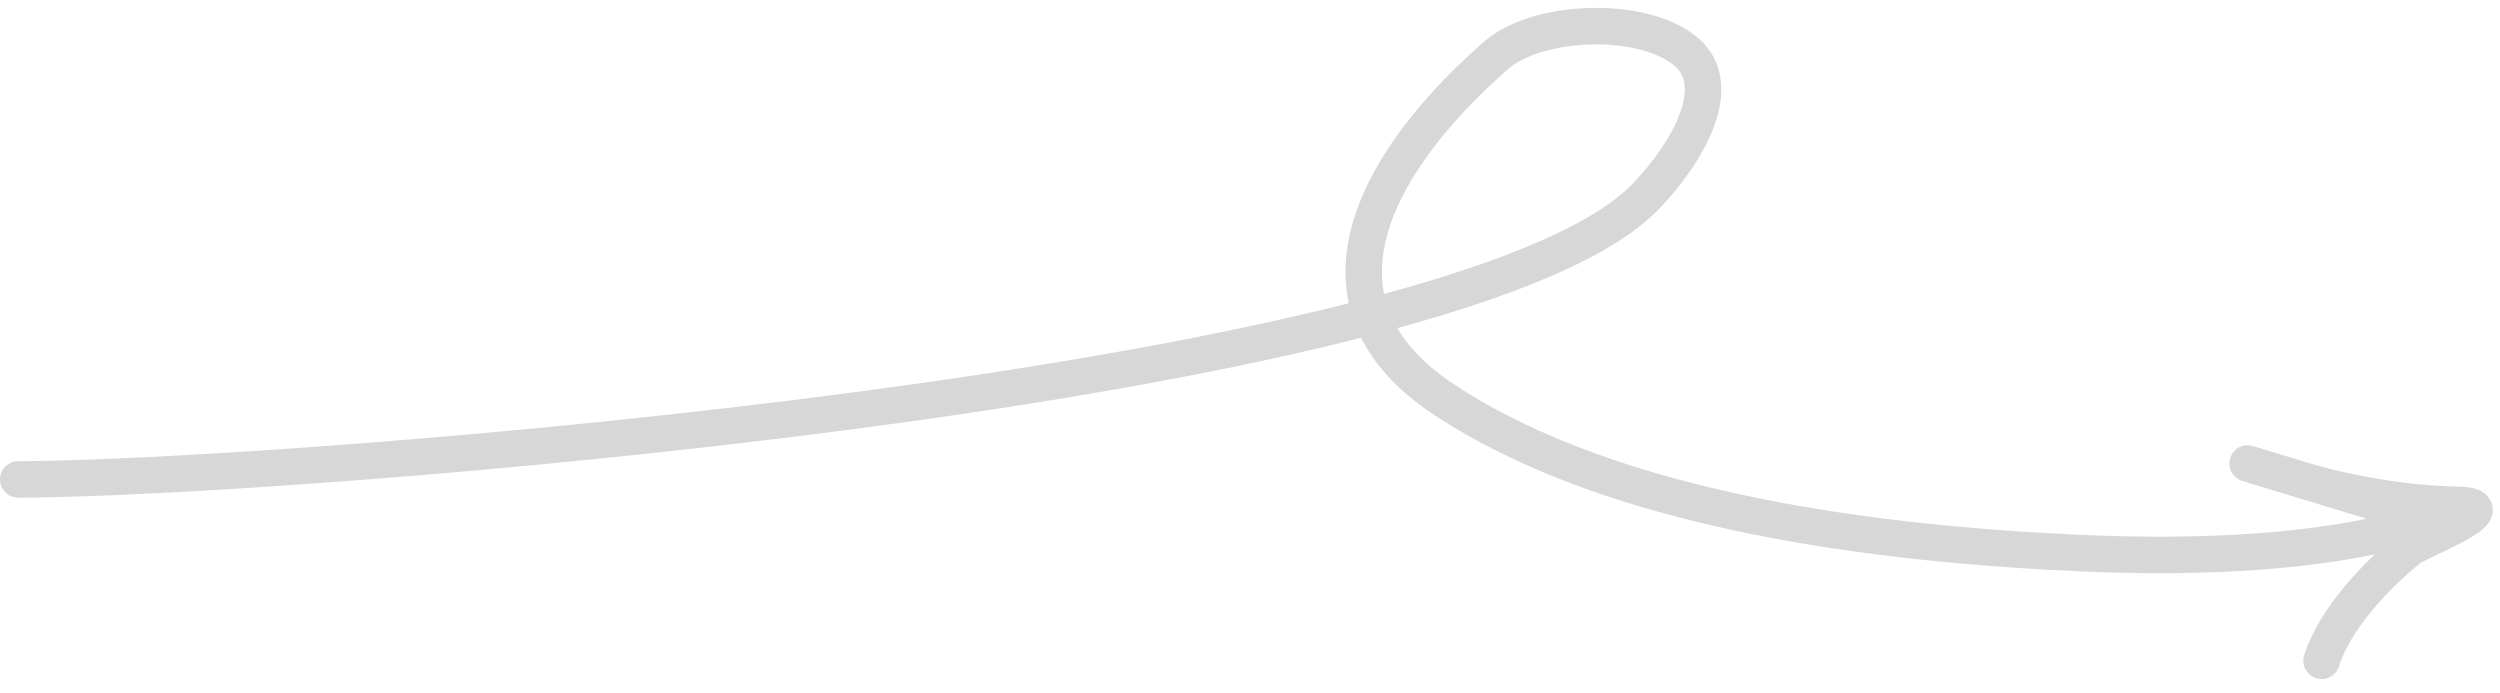 <?xml version="1.0" encoding="UTF-8"?> <svg xmlns="http://www.w3.org/2000/svg" width="137" height="38" viewBox="0 0 137 38" fill="none"> <path d="M1 26.274C15.326 26.234 79.237 21.353 89.977 10.973C91.652 9.354 95.058 4.885 92.27 2.729C89.823 0.837 84.227 1.089 82.012 3.014C76.245 8.025 70.507 16.206 79.14 21.903C88.538 28.104 103.087 29.831 114.139 30.316C119.499 30.551 125.969 30.416 131.181 29.115C134.641 28.251 131.607 27.967 129.431 27.305C126.337 26.364 119.193 24.19 126.043 26.274C128.826 27.121 132 27.615 134.711 27.67C137.61 27.729 132.621 29.599 132.046 30.052C130.232 31.481 127.905 33.975 127.224 36.213" stroke="#D7D7D7" stroke-width="2" stroke-linecap="round"></path> </svg> 